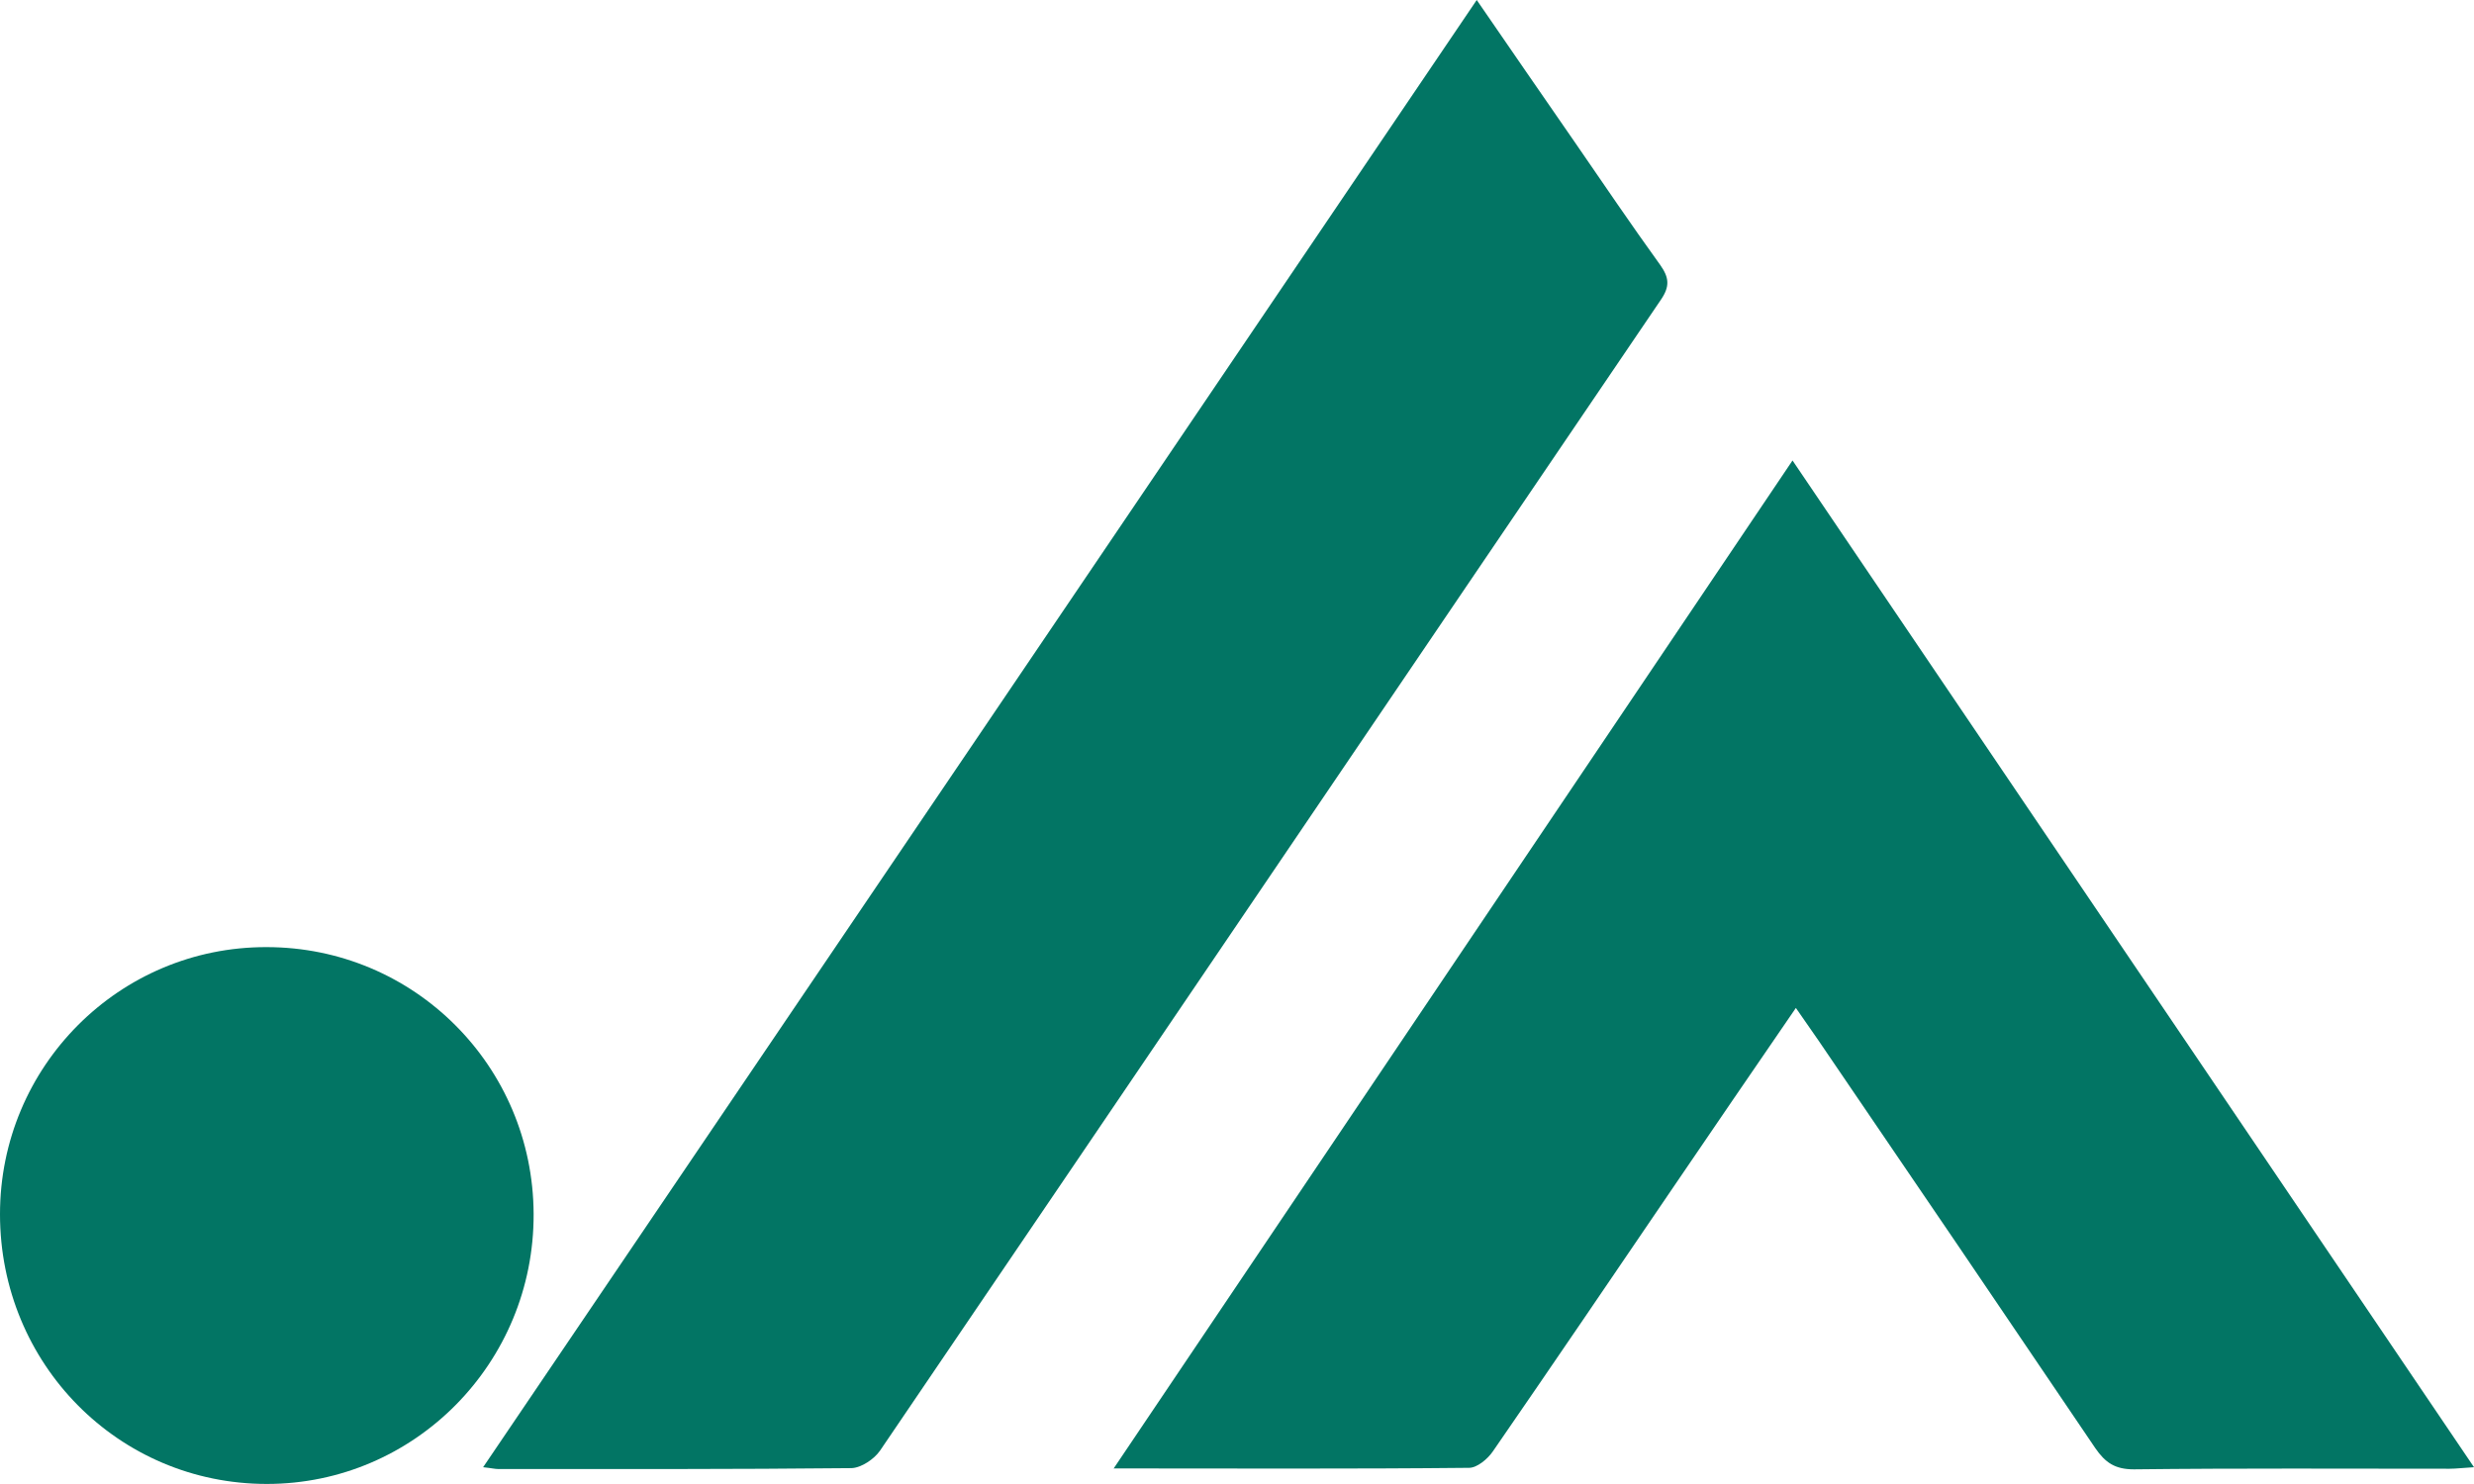 <?xml version="1.0" encoding="UTF-8"?><svg id="_レイヤー_2" xmlns="http://www.w3.org/2000/svg" viewBox="0 0 81.32 48.79"><defs><style>.cls-1{fill:#027564;}</style></defs><g id="_レイヤー_1-2"><g><path class="cls-1" d="M36.6,48.29c7.49-11.12,14.86-22.08,22.32-33.15,7.47,11.04,14.9,22.01,22.4,33.1-.36,.02-.58,.05-.8,.05-3.46,0-6.92-.02-10.38,.02-.62,0-.94-.22-1.27-.7-3.02-4.47-6.05-8.93-9.09-13.39-.23-.33-.46-.66-.75-1.08-1.39,2.03-2.73,3.98-4.06,5.94-1.96,2.88-3.92,5.77-5.9,8.64-.17,.25-.52,.54-.78,.54-3.84,.04-7.68,.02-11.69,.02Z"/><path class="cls-1" d="M48.54,0c1.1,1.6,2.16,3.14,3.22,4.67,.93,1.35,1.85,2.71,2.81,4.04,.29,.41,.33,.7,.02,1.15-8.56,12.61-17.1,25.23-25.66,37.83-.19,.28-.62,.57-.94,.58-3.87,.04-7.74,.03-11.61,.03-.11,0-.22-.03-.5-.06C26.79,32.13,37.64,16.11,48.54,0Z"/><path class="cls-1" d="M8.76,31.14c4.85,0,8.76,3.91,8.78,8.77,.02,4.9-3.91,8.88-8.77,8.88C3.9,48.79,0,44.85,0,39.92c0-4.86,3.92-8.79,8.76-8.78Z"/></g></g></svg>